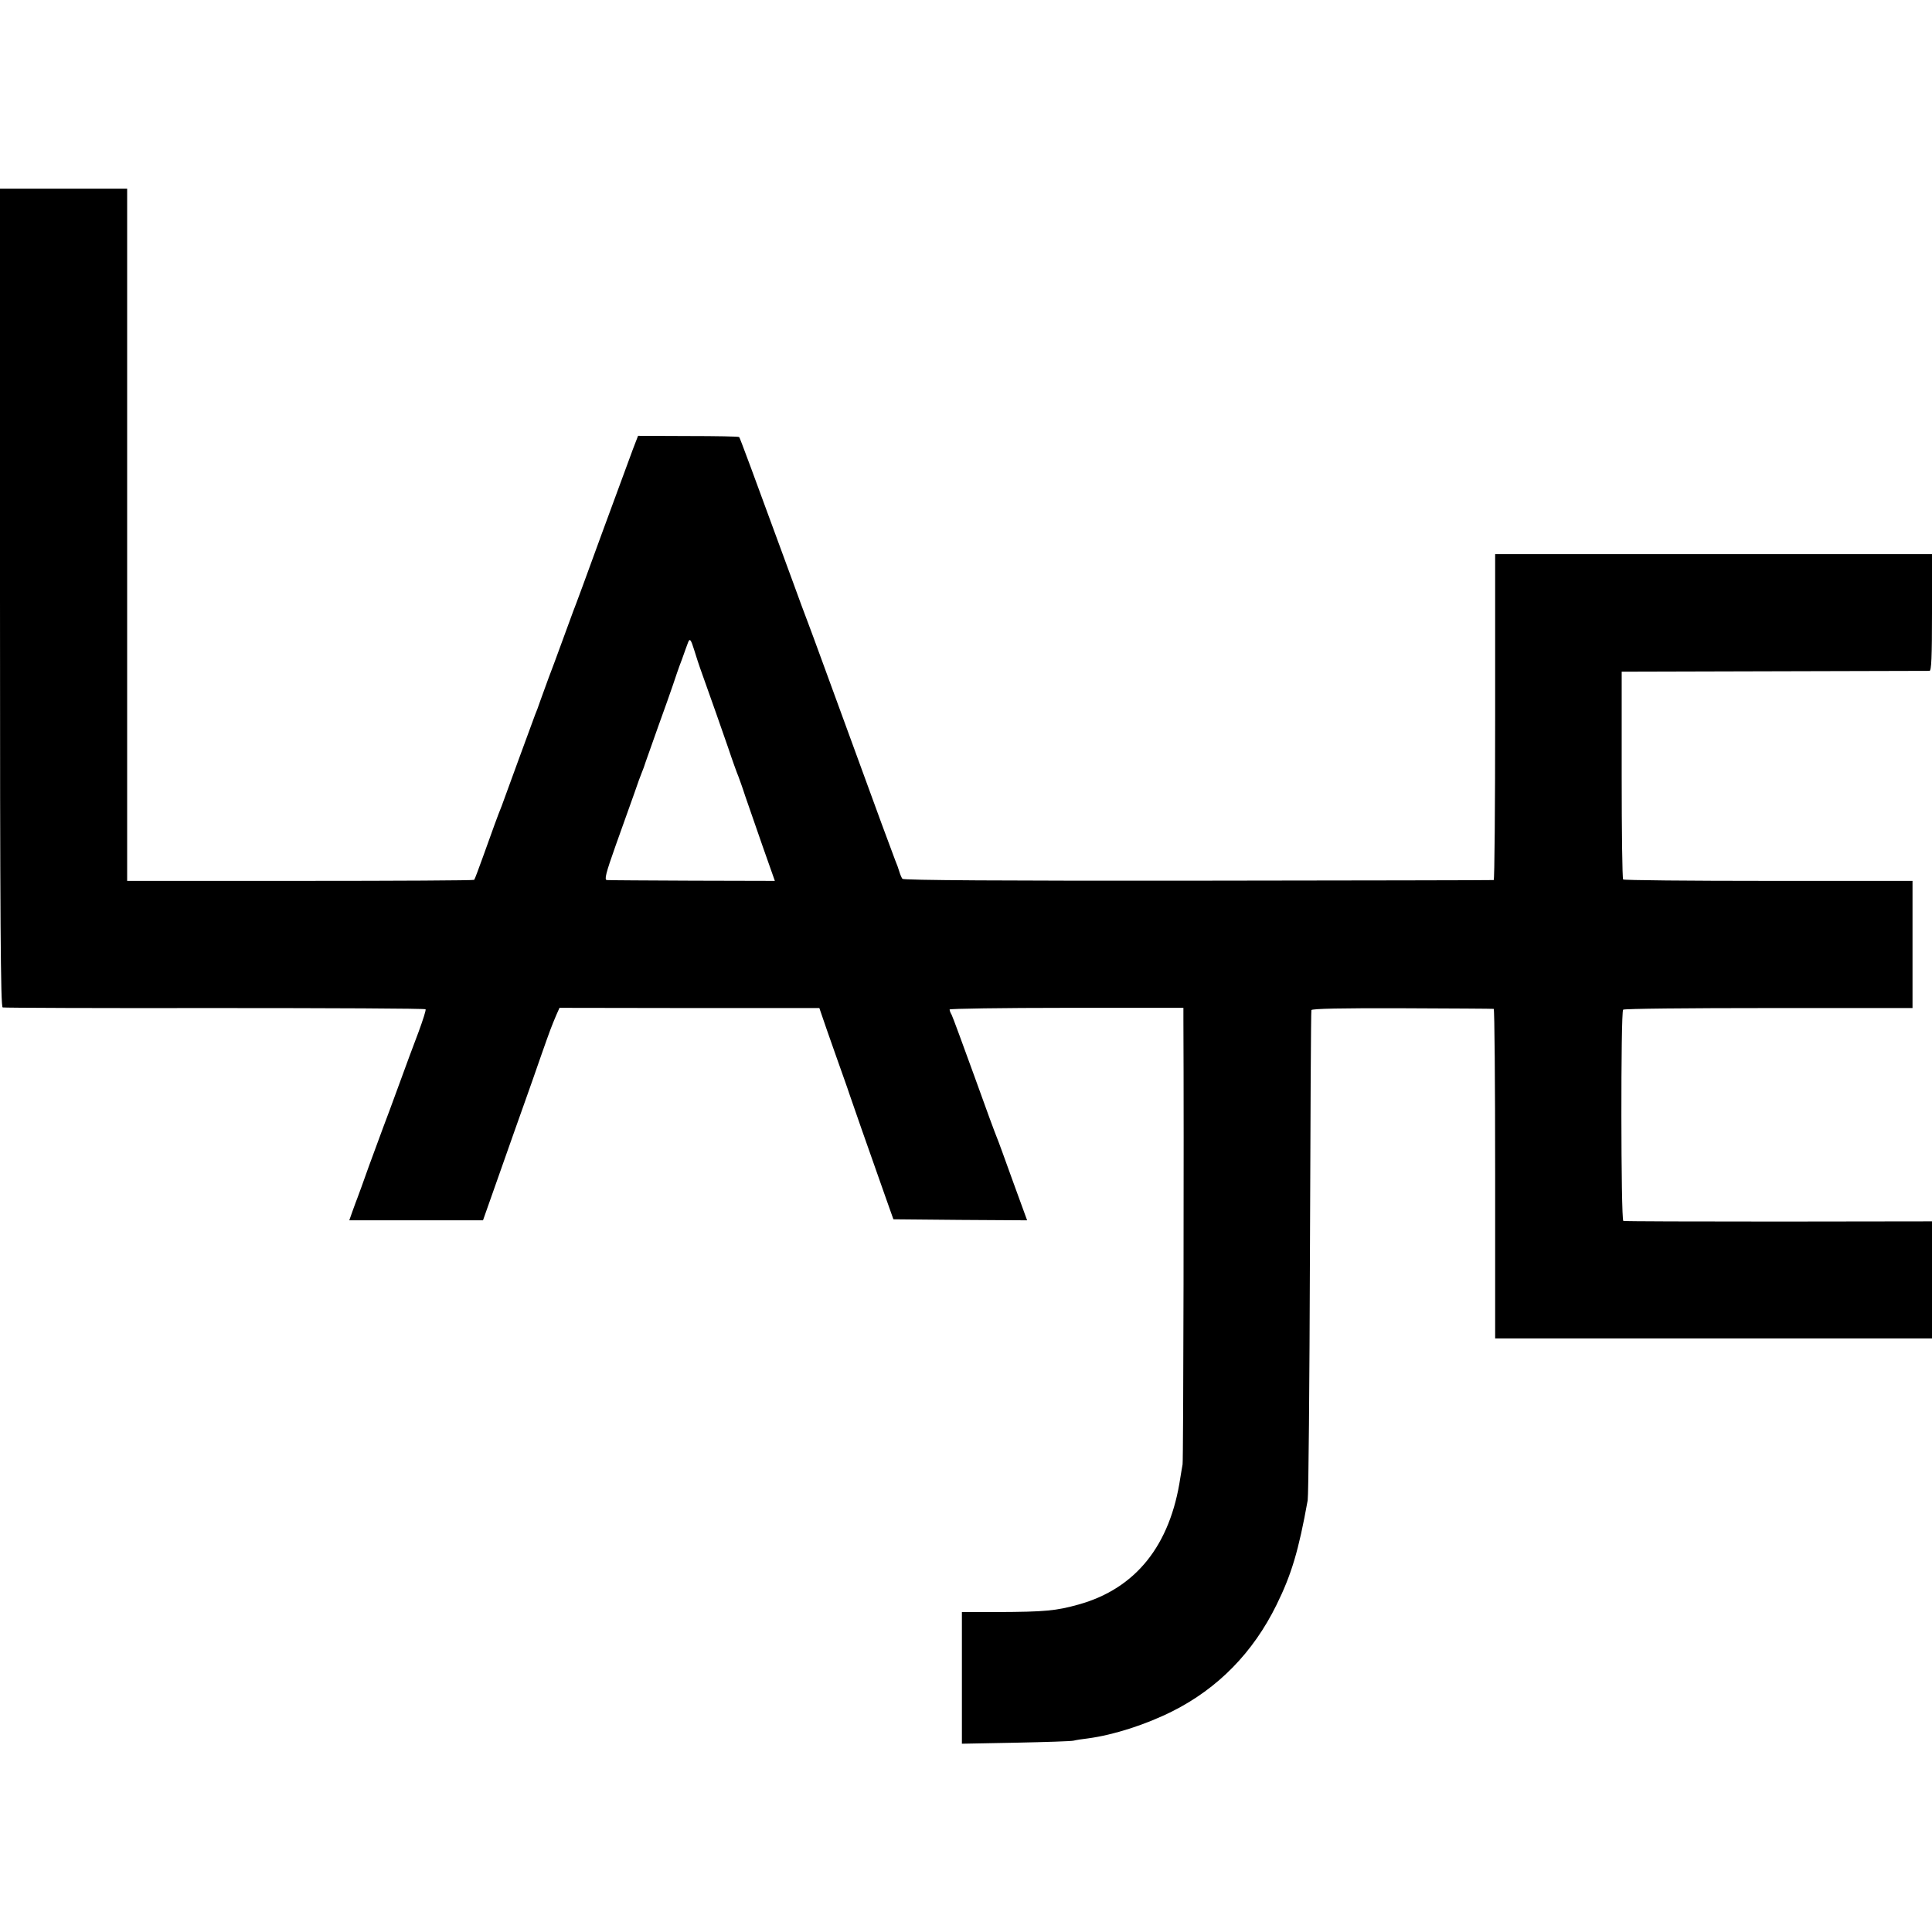 <?xml version="1.0" standalone="no"?>
<!DOCTYPE svg PUBLIC "-//W3C//DTD SVG 20010904//EN"
 "http://www.w3.org/TR/2001/REC-SVG-20010904/DTD/svg10.dtd">
<svg version="1.0" xmlns="http://www.w3.org/2000/svg"
 width="942pt" height="942pt" viewBox="0 0 942 942"
 preserveAspectRatio="xMidYMid meet">
<g transform="translate(0,942) scale(0.1,-0.1)"
fill="#000000" stroke="none">
<path d="M0 6506 c0 -1586 3 -1995 13 -1998 6 -2 472 -4 1035 -3 563 0 1025
-2 1027 -6 3 -3 -13 -53 -34 -110 -22 -57 -65 -174 -96 -259 -31 -85 -65 -177
-76 -205 -10 -27 -42 -113 -70 -190 -27 -77 -53 -147 -56 -155 -3 -8 -14 -36
-23 -62 l-17 -48 326 0 326 0 84 238 c46 130 100 284 121 342 21 58 56 159 79
225 44 125 49 138 73 195 l16 36 633 -1 634 0 12 -35 c6 -19 37 -107 68 -195
31 -88 61 -171 65 -185 8 -24 94 -271 177 -505 l39 -110 326 -3 326 -2 -70
192 c-38 106 -73 202 -78 213 -5 11 -55 146 -110 300 -56 154 -105 288 -110
297 -6 10 -10 21 -10 26 0 4 257 8 570 8 l570 0 0 -56 c3 -577 0 -2152 -4
-2170 -3 -14 -7 -43 -11 -65 -49 -330 -217 -540 -495 -618 -111 -31 -164 -36
-397 -37 l-173 0 0 -321 0 -321 263 5 c144 3 271 7 282 10 11 3 43 8 70 11
126 17 281 67 411 132 223 112 394 287 508 519 73 148 108 265 152 510 4 22 9
567 11 1210 2 644 5 1175 7 1180 2 7 149 10 442 9 242 -1 442 -2 447 -3 4 0 7
-362 7 -804 l0 -803 1065 0 1065 0 0 286 0 285 -747 -1 c-412 0 -752 1 -758 3
-12 4 -13 1019 -1 1030 4 5 323 8 709 8 l702 0 0 310 0 310 -702 0 c-386 0
-705 3 -709 7 -4 5 -7 234 -7 510 l0 503 744 2 c409 1 750 2 757 2 9 1 12 65
12 285 l0 284 -1065 0 -1065 0 0 -794 c0 -437 -3 -795 -7 -795 -5 -1 -653 -2
-1441 -3 -949 -1 -1436 2 -1442 9 -4 5 -11 21 -15 35 -4 14 -13 39 -20 55 -7
17 -99 266 -204 555 -106 289 -204 559 -220 600 -16 41 -49 131 -74 200 -205
559 -259 705 -263 709 -2 3 -114 5 -249 5 l-244 1 -25 -65 c-13 -36 -81 -220
-151 -410 -69 -190 -132 -361 -140 -380 -7 -19 -32 -87 -55 -150 -23 -63 -52
-142 -65 -175 -12 -33 -30 -82 -40 -110 -9 -27 -21 -59 -26 -70 -4 -11 -40
-108 -79 -215 -39 -107 -77 -211 -84 -230 -19 -46 -46 -122 -92 -250 -21 -58
-39 -107 -42 -110 -2 -3 -383 -5 -848 -5 l-844 0 0 1687 0 1688 -310 0 -310 0
0 -1994z m3384 -253 c8 -27 26 -82 41 -123 53 -148 84 -237 125 -355 22 -66
45 -129 50 -140 4 -11 20 -54 33 -95 14 -41 52 -151 85 -245 l60 -170 -402 1
c-220 1 -408 2 -417 3 -13 1 -6 31 43 169 33 92 73 205 90 252 16 47 33 94 38
105 5 11 13 34 18 50 6 17 34 95 62 175 29 80 61 170 71 200 10 30 29 87 44
125 14 39 27 76 30 83 8 21 14 14 29 -35z"/>
</g>
</svg>
